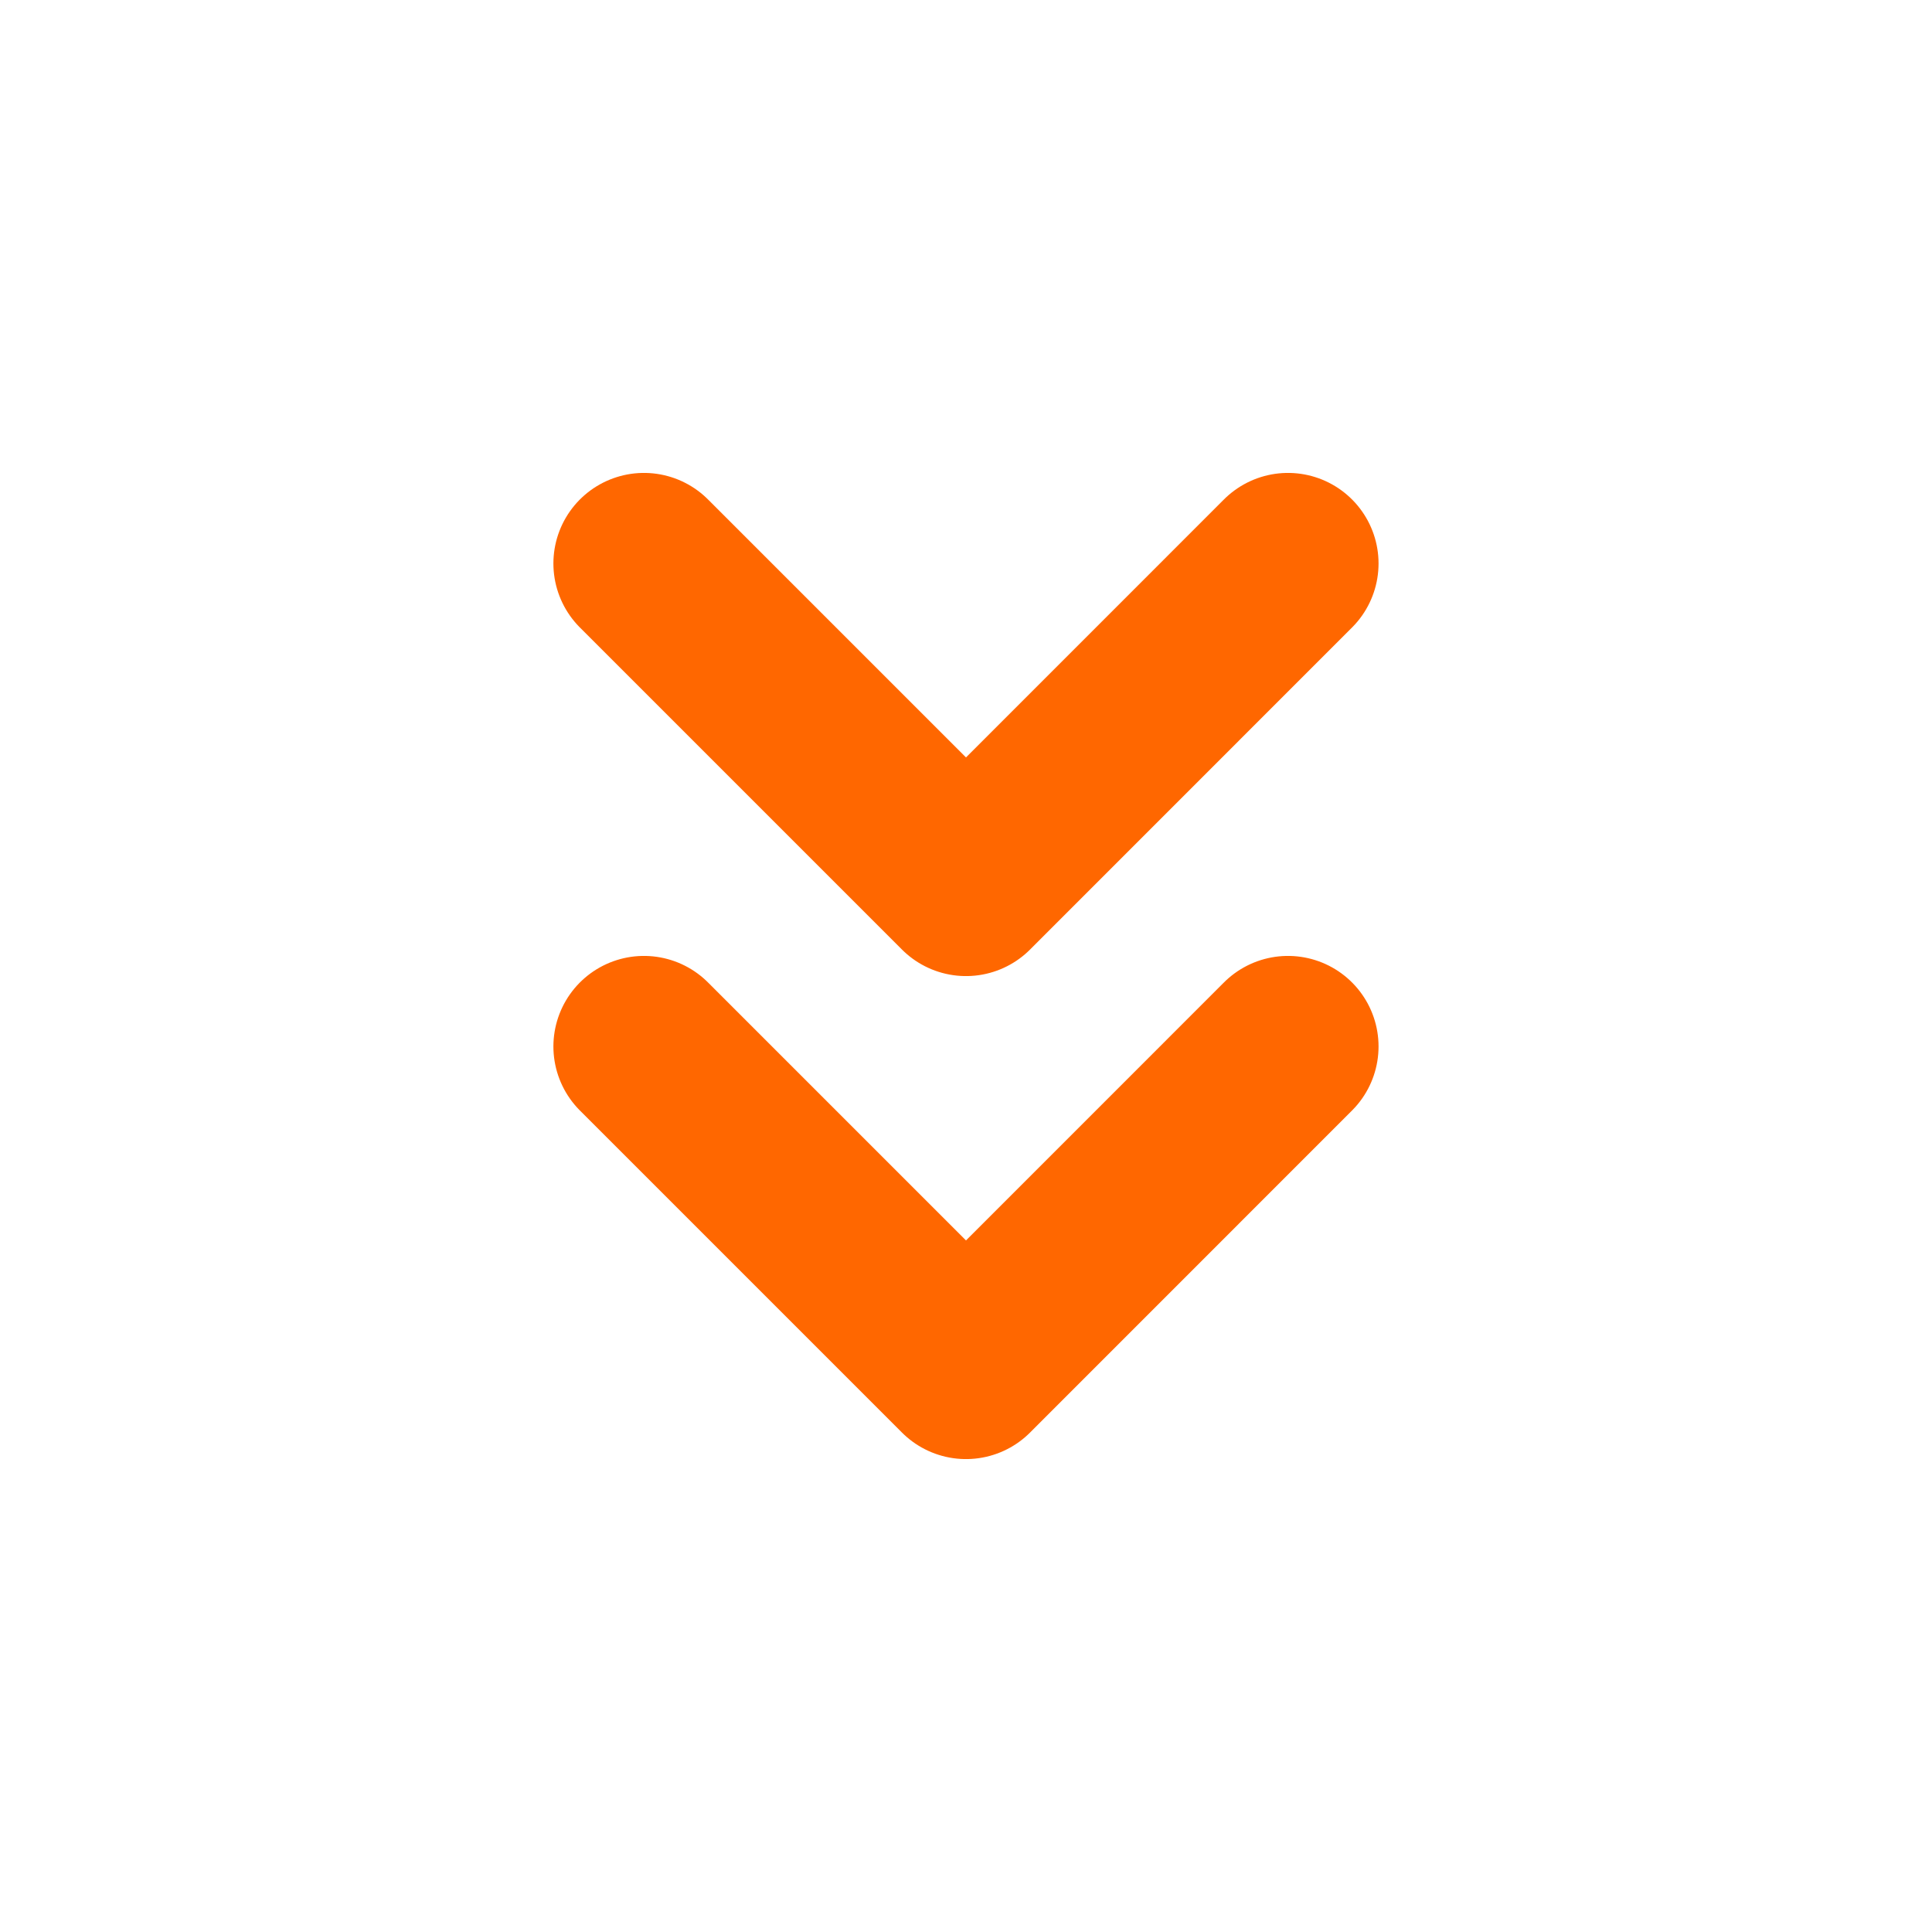 <svg width="32" height="32" viewBox="0 0 32 32" fill="none" xmlns="http://www.w3.org/2000/svg">
<path d="M21.333 17.333L16 22.667L10.666 17.333M21.333 9.333L16 14.667L10.666 9.333" stroke="#FF6700" stroke-width="3" stroke-linecap="round" stroke-linejoin="round"/>
</svg>

